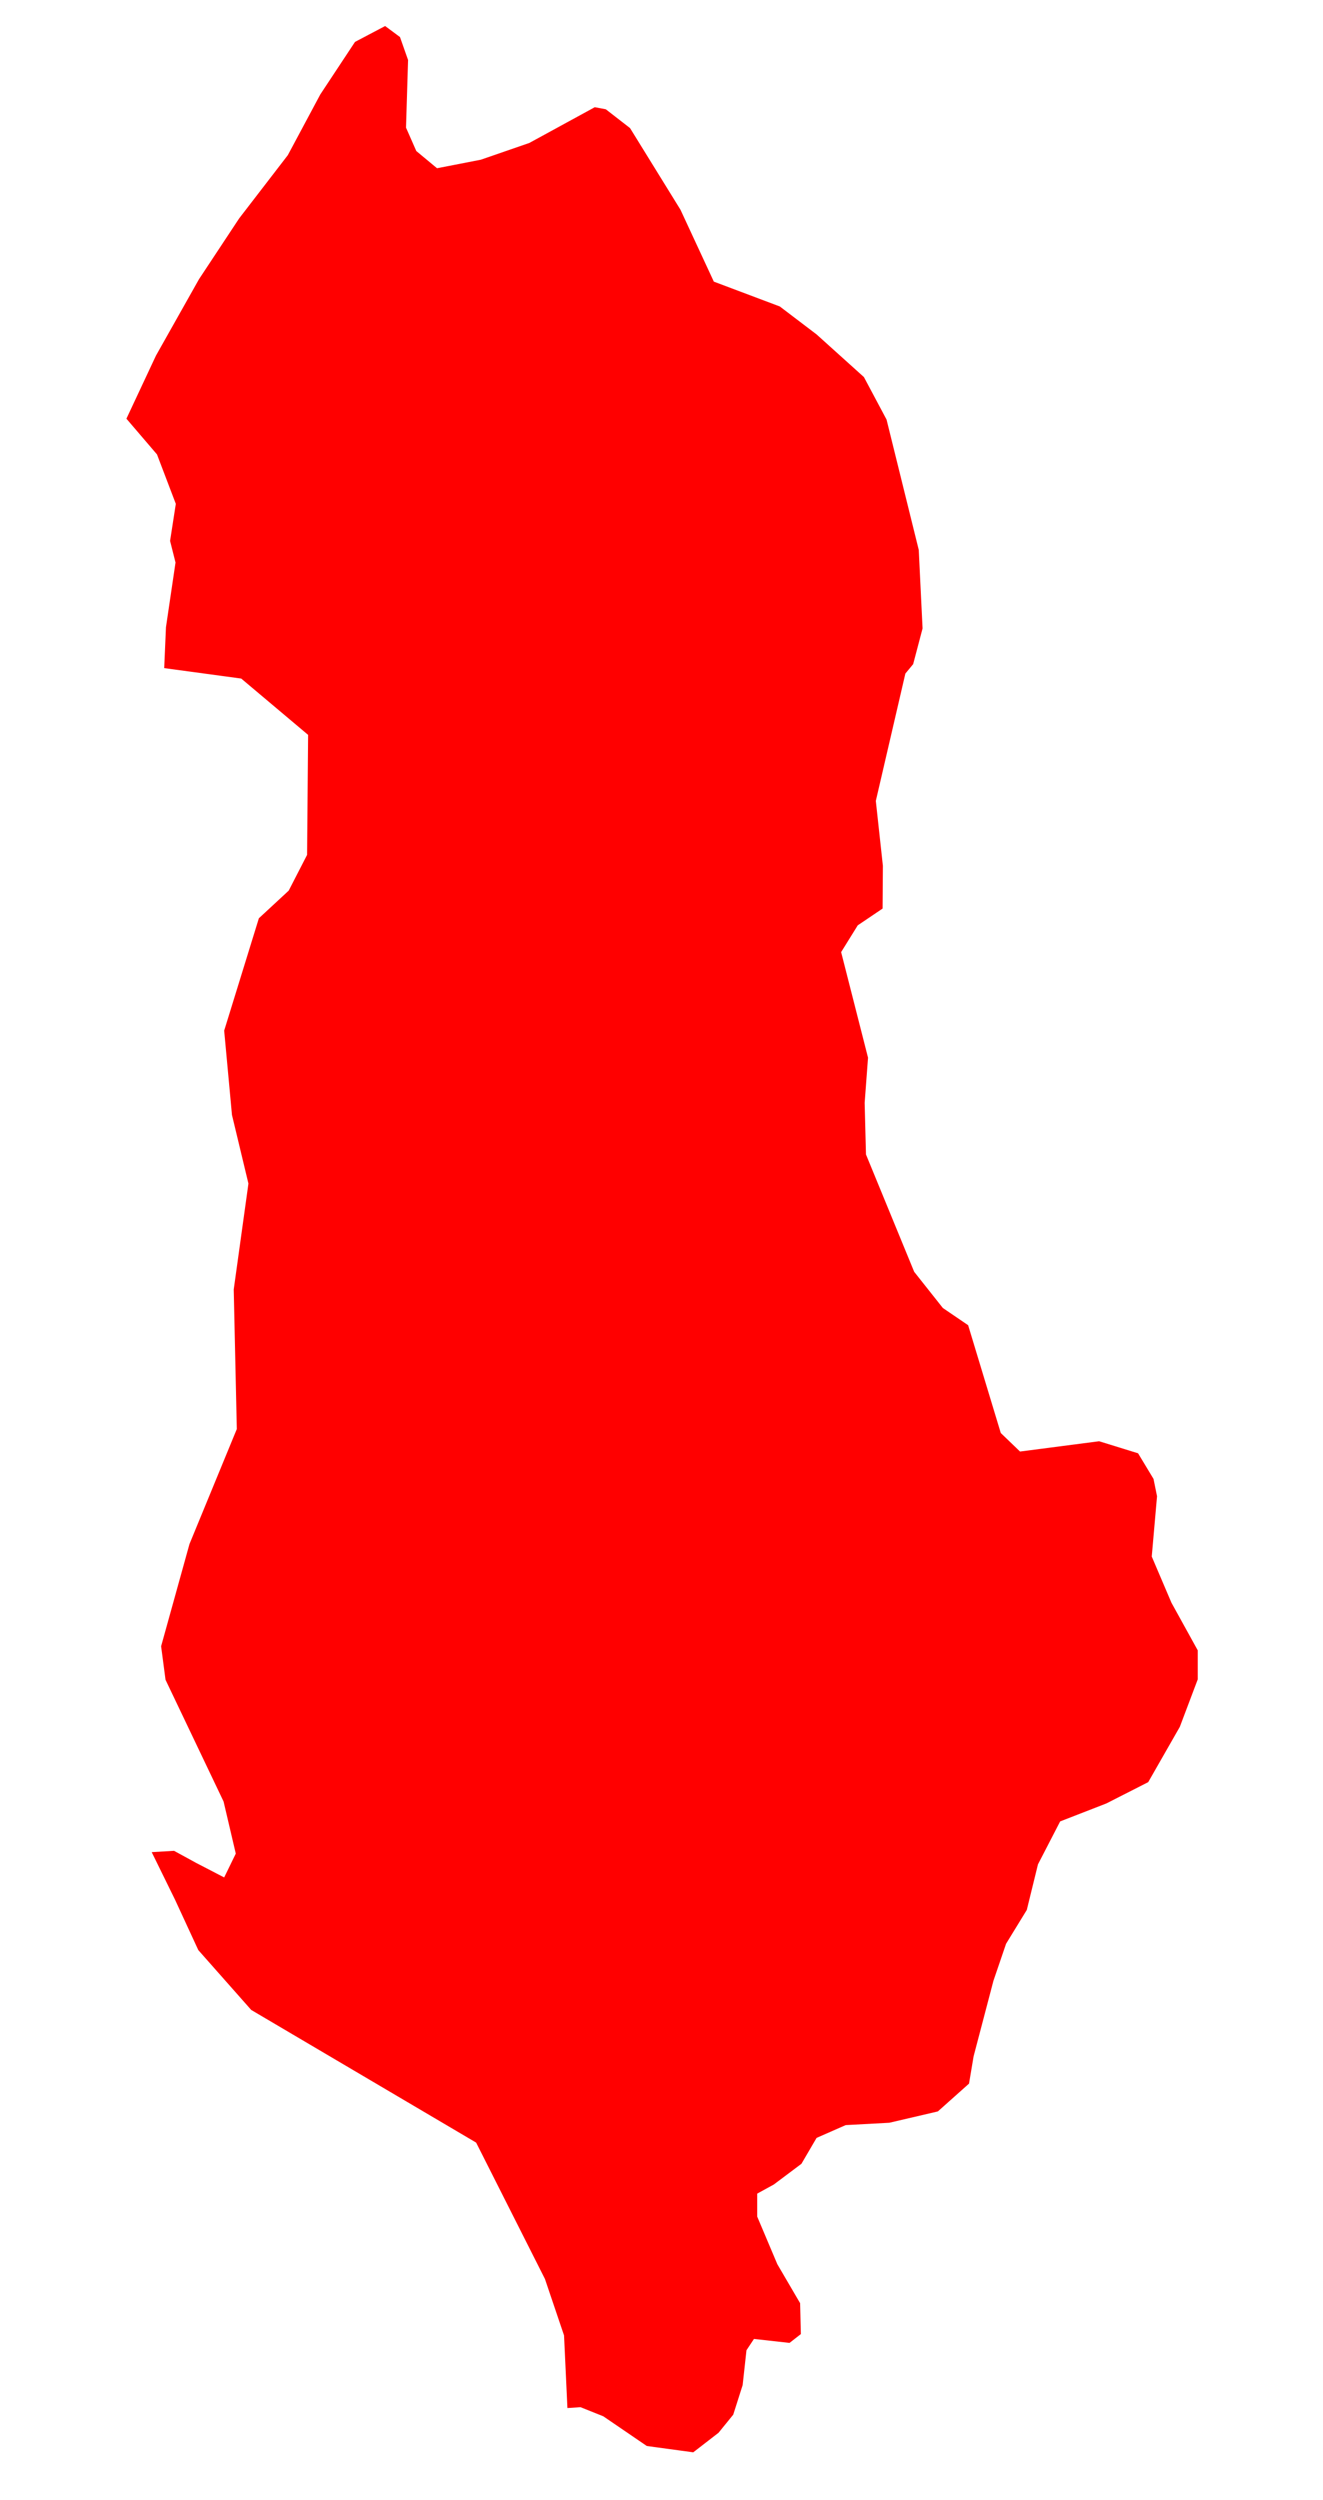 <svg width="9" height="17" viewBox="0 0 9 17" fill="none" xmlns="http://www.w3.org/2000/svg">
<path d="M4.121 0.743L4.286 0.871L4.629 1.426L4.856 1.915L5.305 2.084L5.555 2.274L5.877 2.564L6.031 2.853L6.25 3.739L6.276 4.273L6.212 4.516L6.159 4.58L5.958 5.446L6.006 5.887L6.004 6.178L5.835 6.292L5.722 6.474L5.905 7.192L5.882 7.499L5.891 7.85L6.219 8.648L6.414 8.894L6.586 9.011L6.808 9.744L6.939 9.87L7.477 9.8L7.742 9.882L7.847 10.056L7.871 10.174L7.835 10.584L7.969 10.898L8.148 11.222V11.419L8.026 11.742L7.811 12.118L7.526 12.263L7.212 12.385L7.061 12.677L6.985 12.987L6.844 13.217L6.758 13.469L6.623 13.983L6.592 14.168L6.38 14.357L6.05 14.434L5.753 14.45L5.555 14.537L5.452 14.713L5.264 14.854L5.151 14.916V15.072L5.288 15.396L5.443 15.661L5.448 15.871L5.371 15.931L5.129 15.904L5.078 15.981L5.052 16.218L4.988 16.419L4.888 16.542L4.716 16.675L4.4 16.632L4.104 16.43L3.949 16.368L3.86 16.374L3.837 15.88L3.707 15.496L3.239 14.569L1.709 13.667L1.349 13.26L1.191 12.918L1.032 12.594L1.184 12.585L1.334 12.667L1.525 12.766L1.604 12.604L1.521 12.25L1.126 11.422L1.096 11.194L1.289 10.499L1.611 9.717L1.59 8.768L1.69 8.048L1.578 7.581L1.525 7.008L1.761 6.244L1.964 6.056L2.089 5.813L2.096 4.997L1.641 4.614L1.117 4.543L1.129 4.265L1.194 3.825L1.157 3.678L1.196 3.426L1.068 3.09L0.86 2.847L1.061 2.418L1.354 1.898L1.627 1.485L1.958 1.055L2.179 0.642L2.415 0.285L2.62 0.177L2.721 0.252L2.776 0.408L2.762 0.868L2.832 1.027L2.973 1.144L3.271 1.086L3.601 0.972L4.046 0.729L4.121 0.743Z" fill="#FF0000"/>
</svg>
